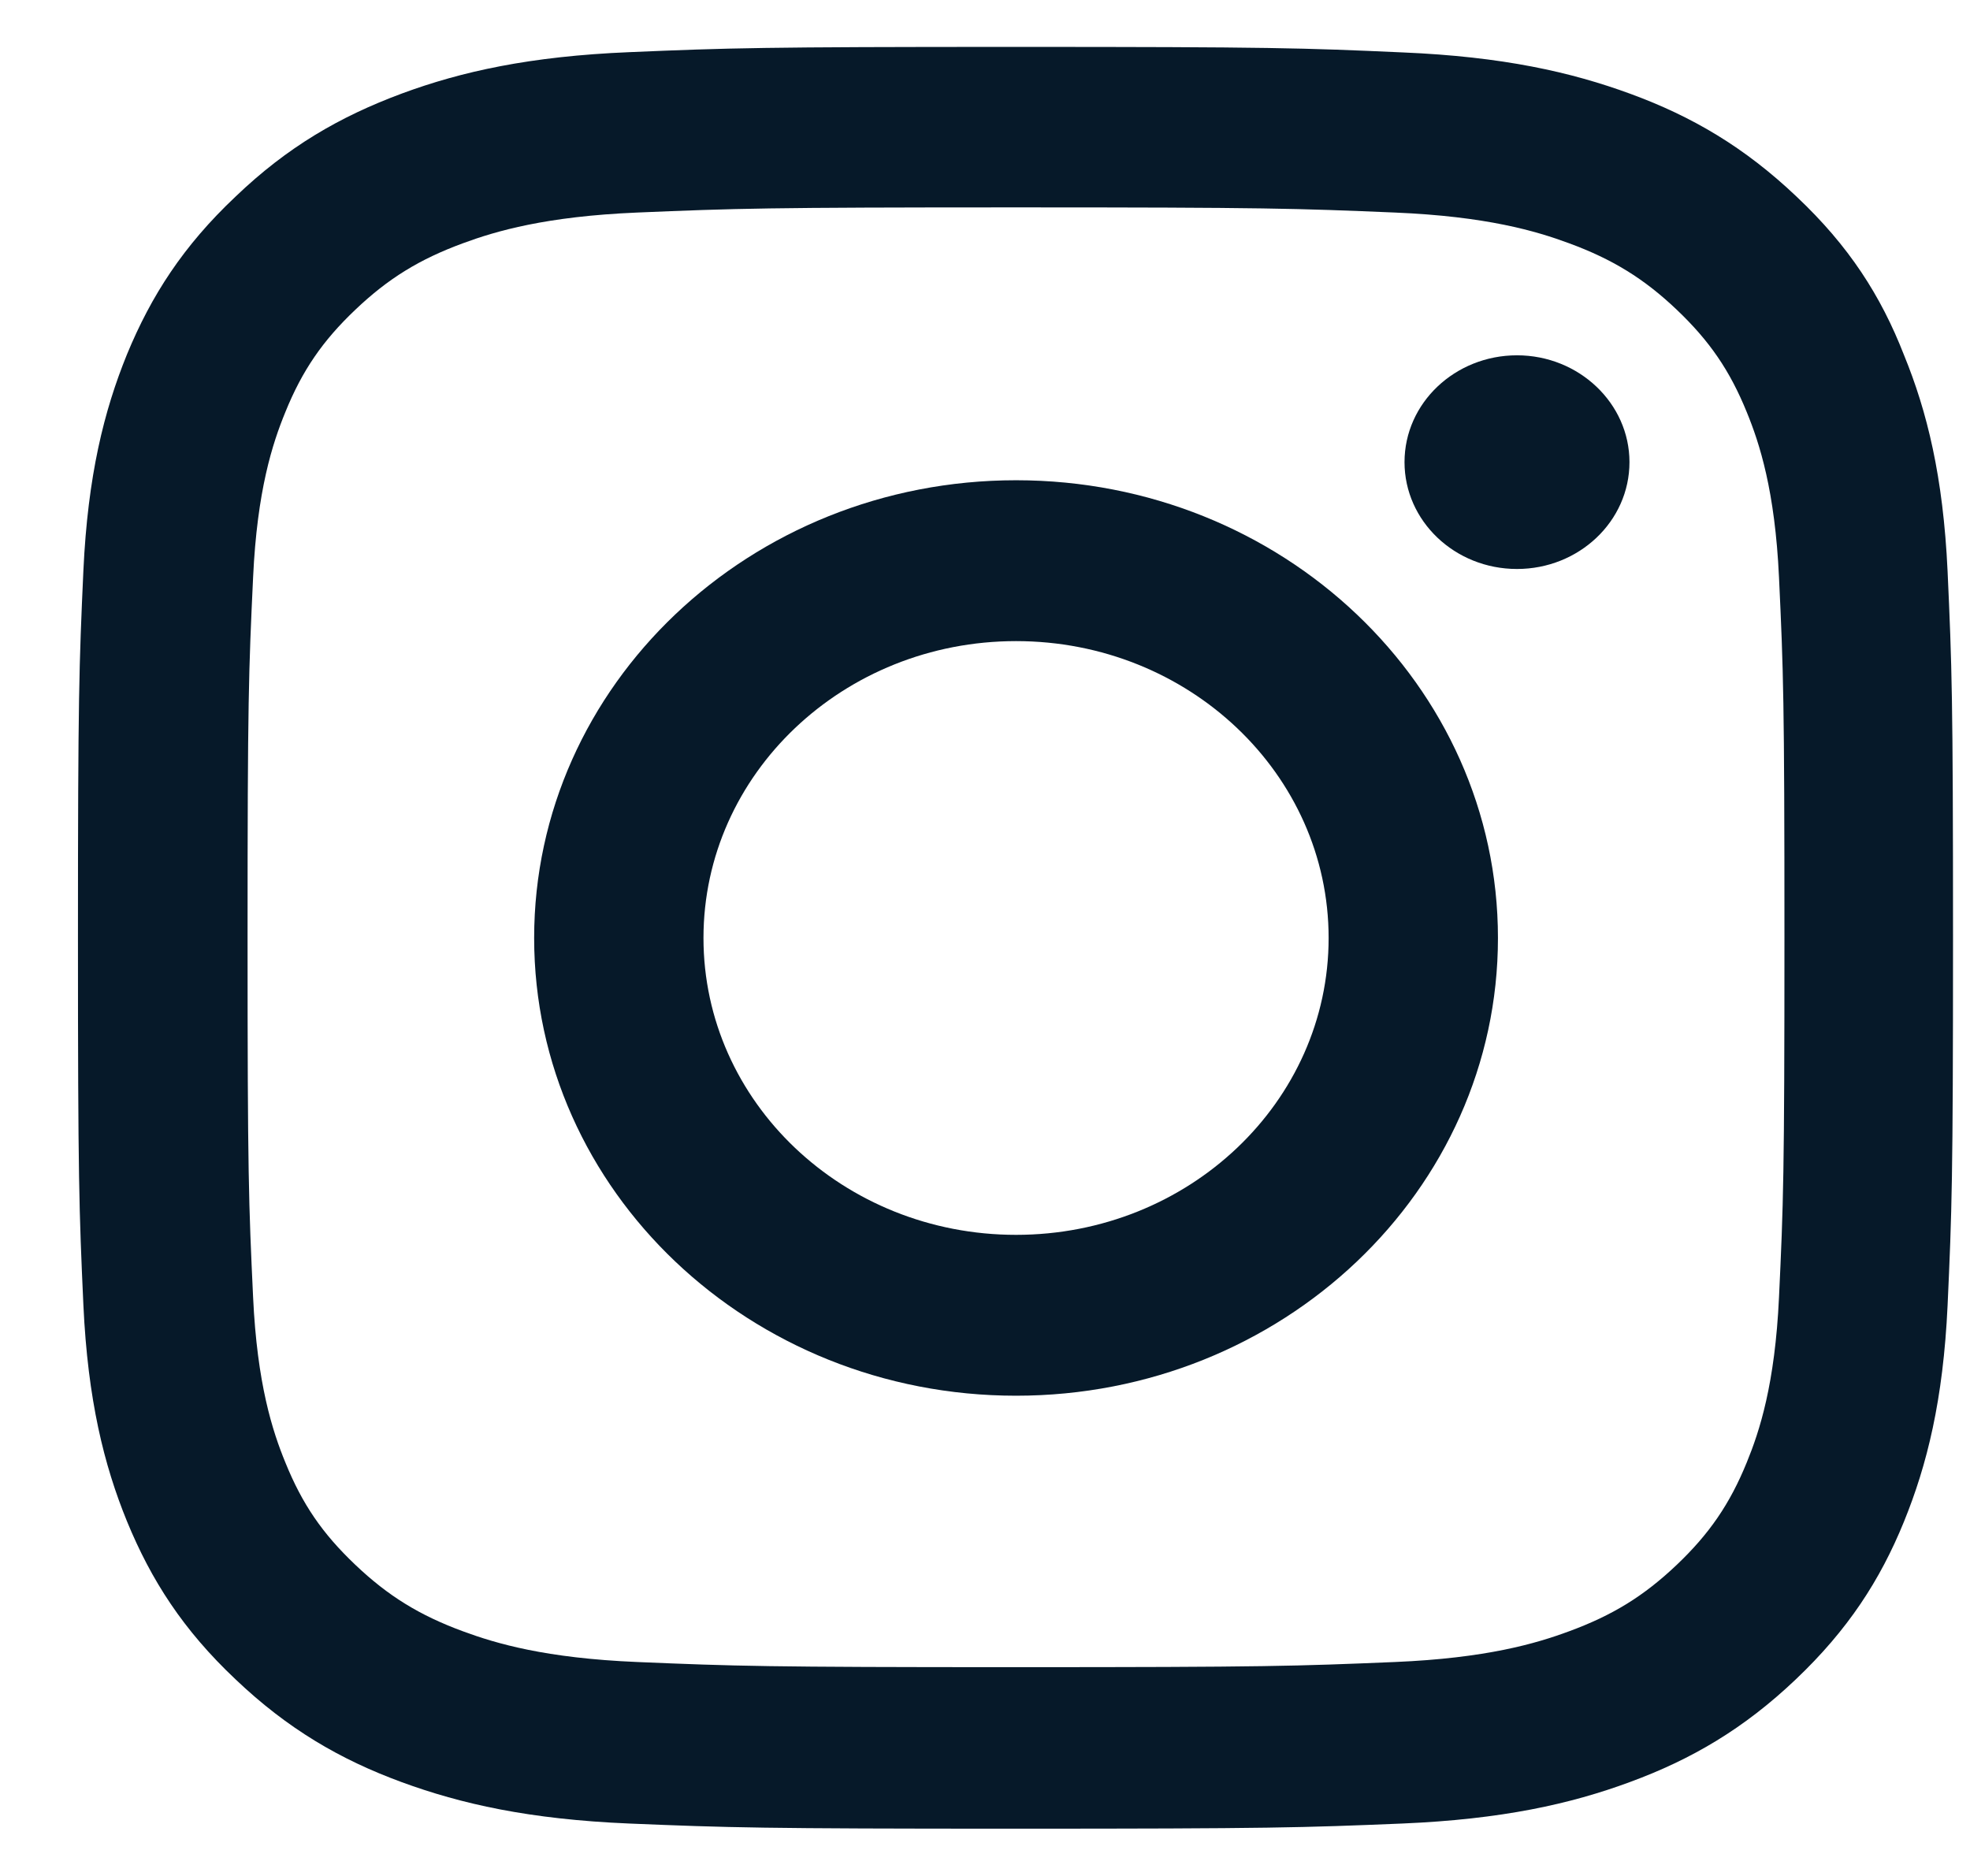 <svg width="21" height="20" viewBox="0 0 21 20" fill="none" xmlns="http://www.w3.org/2000/svg">
<g clip-path="url(#clip0_2020_2509)">
<path d="M10.831 2.211C13.503 2.211 13.819 2.222 14.87 2.266C15.847 2.307 16.374 2.463 16.725 2.593C17.19 2.764 17.526 2.971 17.874 3.302C18.225 3.636 18.44 3.951 18.62 4.393C18.757 4.727 18.921 5.231 18.964 6.155C19.011 7.157 19.022 7.458 19.022 9.993C19.022 12.531 19.011 12.831 18.964 13.83C18.921 14.757 18.757 15.258 18.62 15.592C18.44 16.034 18.221 16.353 17.874 16.683C17.522 17.017 17.19 17.221 16.725 17.392C16.374 17.522 15.843 17.678 14.87 17.719C13.815 17.763 13.499 17.774 10.831 17.774C8.159 17.774 7.843 17.763 6.792 17.719C5.815 17.678 5.288 17.522 4.936 17.392C4.471 17.221 4.136 17.014 3.788 16.683C3.436 16.349 3.221 16.034 3.042 15.592C2.905 15.258 2.741 14.754 2.698 13.83C2.651 12.828 2.639 12.527 2.639 9.993C2.639 7.454 2.651 7.154 2.698 6.155C2.741 5.228 2.905 4.727 3.042 4.393C3.221 3.951 3.44 3.632 3.788 3.302C4.139 2.968 4.471 2.764 4.936 2.593C5.288 2.463 5.819 2.307 6.792 2.266C7.843 2.222 8.159 2.211 10.831 2.211ZM10.831 0.5C8.116 0.5 7.776 0.511 6.71 0.556C5.647 0.6 4.917 0.763 4.284 0.997C3.624 1.242 3.065 1.565 2.511 2.096C1.952 2.623 1.612 3.153 1.354 3.777C1.108 4.382 0.936 5.072 0.889 6.081C0.843 7.098 0.831 7.421 0.831 10C0.831 12.579 0.843 12.902 0.889 13.915C0.936 14.924 1.108 15.618 1.354 16.22C1.612 16.847 1.952 17.377 2.511 17.904C3.065 18.431 3.624 18.758 4.28 18.999C4.917 19.233 5.643 19.396 6.706 19.441C7.772 19.485 8.112 19.496 10.827 19.496C13.542 19.496 13.882 19.485 14.948 19.441C16.011 19.396 16.741 19.233 17.374 18.999C18.03 18.758 18.589 18.431 19.143 17.904C19.698 17.377 20.042 16.847 20.296 16.223C20.542 15.618 20.714 14.928 20.761 13.919C20.807 12.906 20.819 12.583 20.819 10.004C20.819 7.425 20.807 7.102 20.761 6.089C20.714 5.079 20.542 4.385 20.296 3.784C20.05 3.153 19.71 2.623 19.151 2.096C18.596 1.569 18.038 1.242 17.382 1.001C16.745 0.767 16.018 0.604 14.956 0.559C13.886 0.511 13.546 0.5 10.831 0.5Z" fill="#061929"/>
<path d="M10.831 5.12C7.995 5.12 5.694 7.306 5.694 10C5.694 12.694 7.995 14.88 10.831 14.88C13.667 14.88 15.968 12.694 15.968 10C15.968 7.306 13.667 5.12 10.831 5.12ZM10.831 13.165C8.991 13.165 7.499 11.748 7.499 10C7.499 8.252 8.991 6.835 10.831 6.835C12.671 6.835 14.163 8.252 14.163 10C14.163 11.748 12.671 13.165 10.831 13.165Z" fill="#061929"/>
<path d="M17.37 4.927C17.37 5.558 16.831 6.066 16.171 6.066C15.507 6.066 14.972 5.554 14.972 4.927C14.972 4.296 15.511 3.788 16.171 3.788C16.831 3.788 17.37 4.3 17.37 4.927Z" fill="#061929"/>
</g>
<defs>
<clipPath id="clip0_2020_2509">
<rect width="20" height="19" fill="white" transform="translate(0.831 0.5)"/>
</clipPath>
</defs>
</svg>

